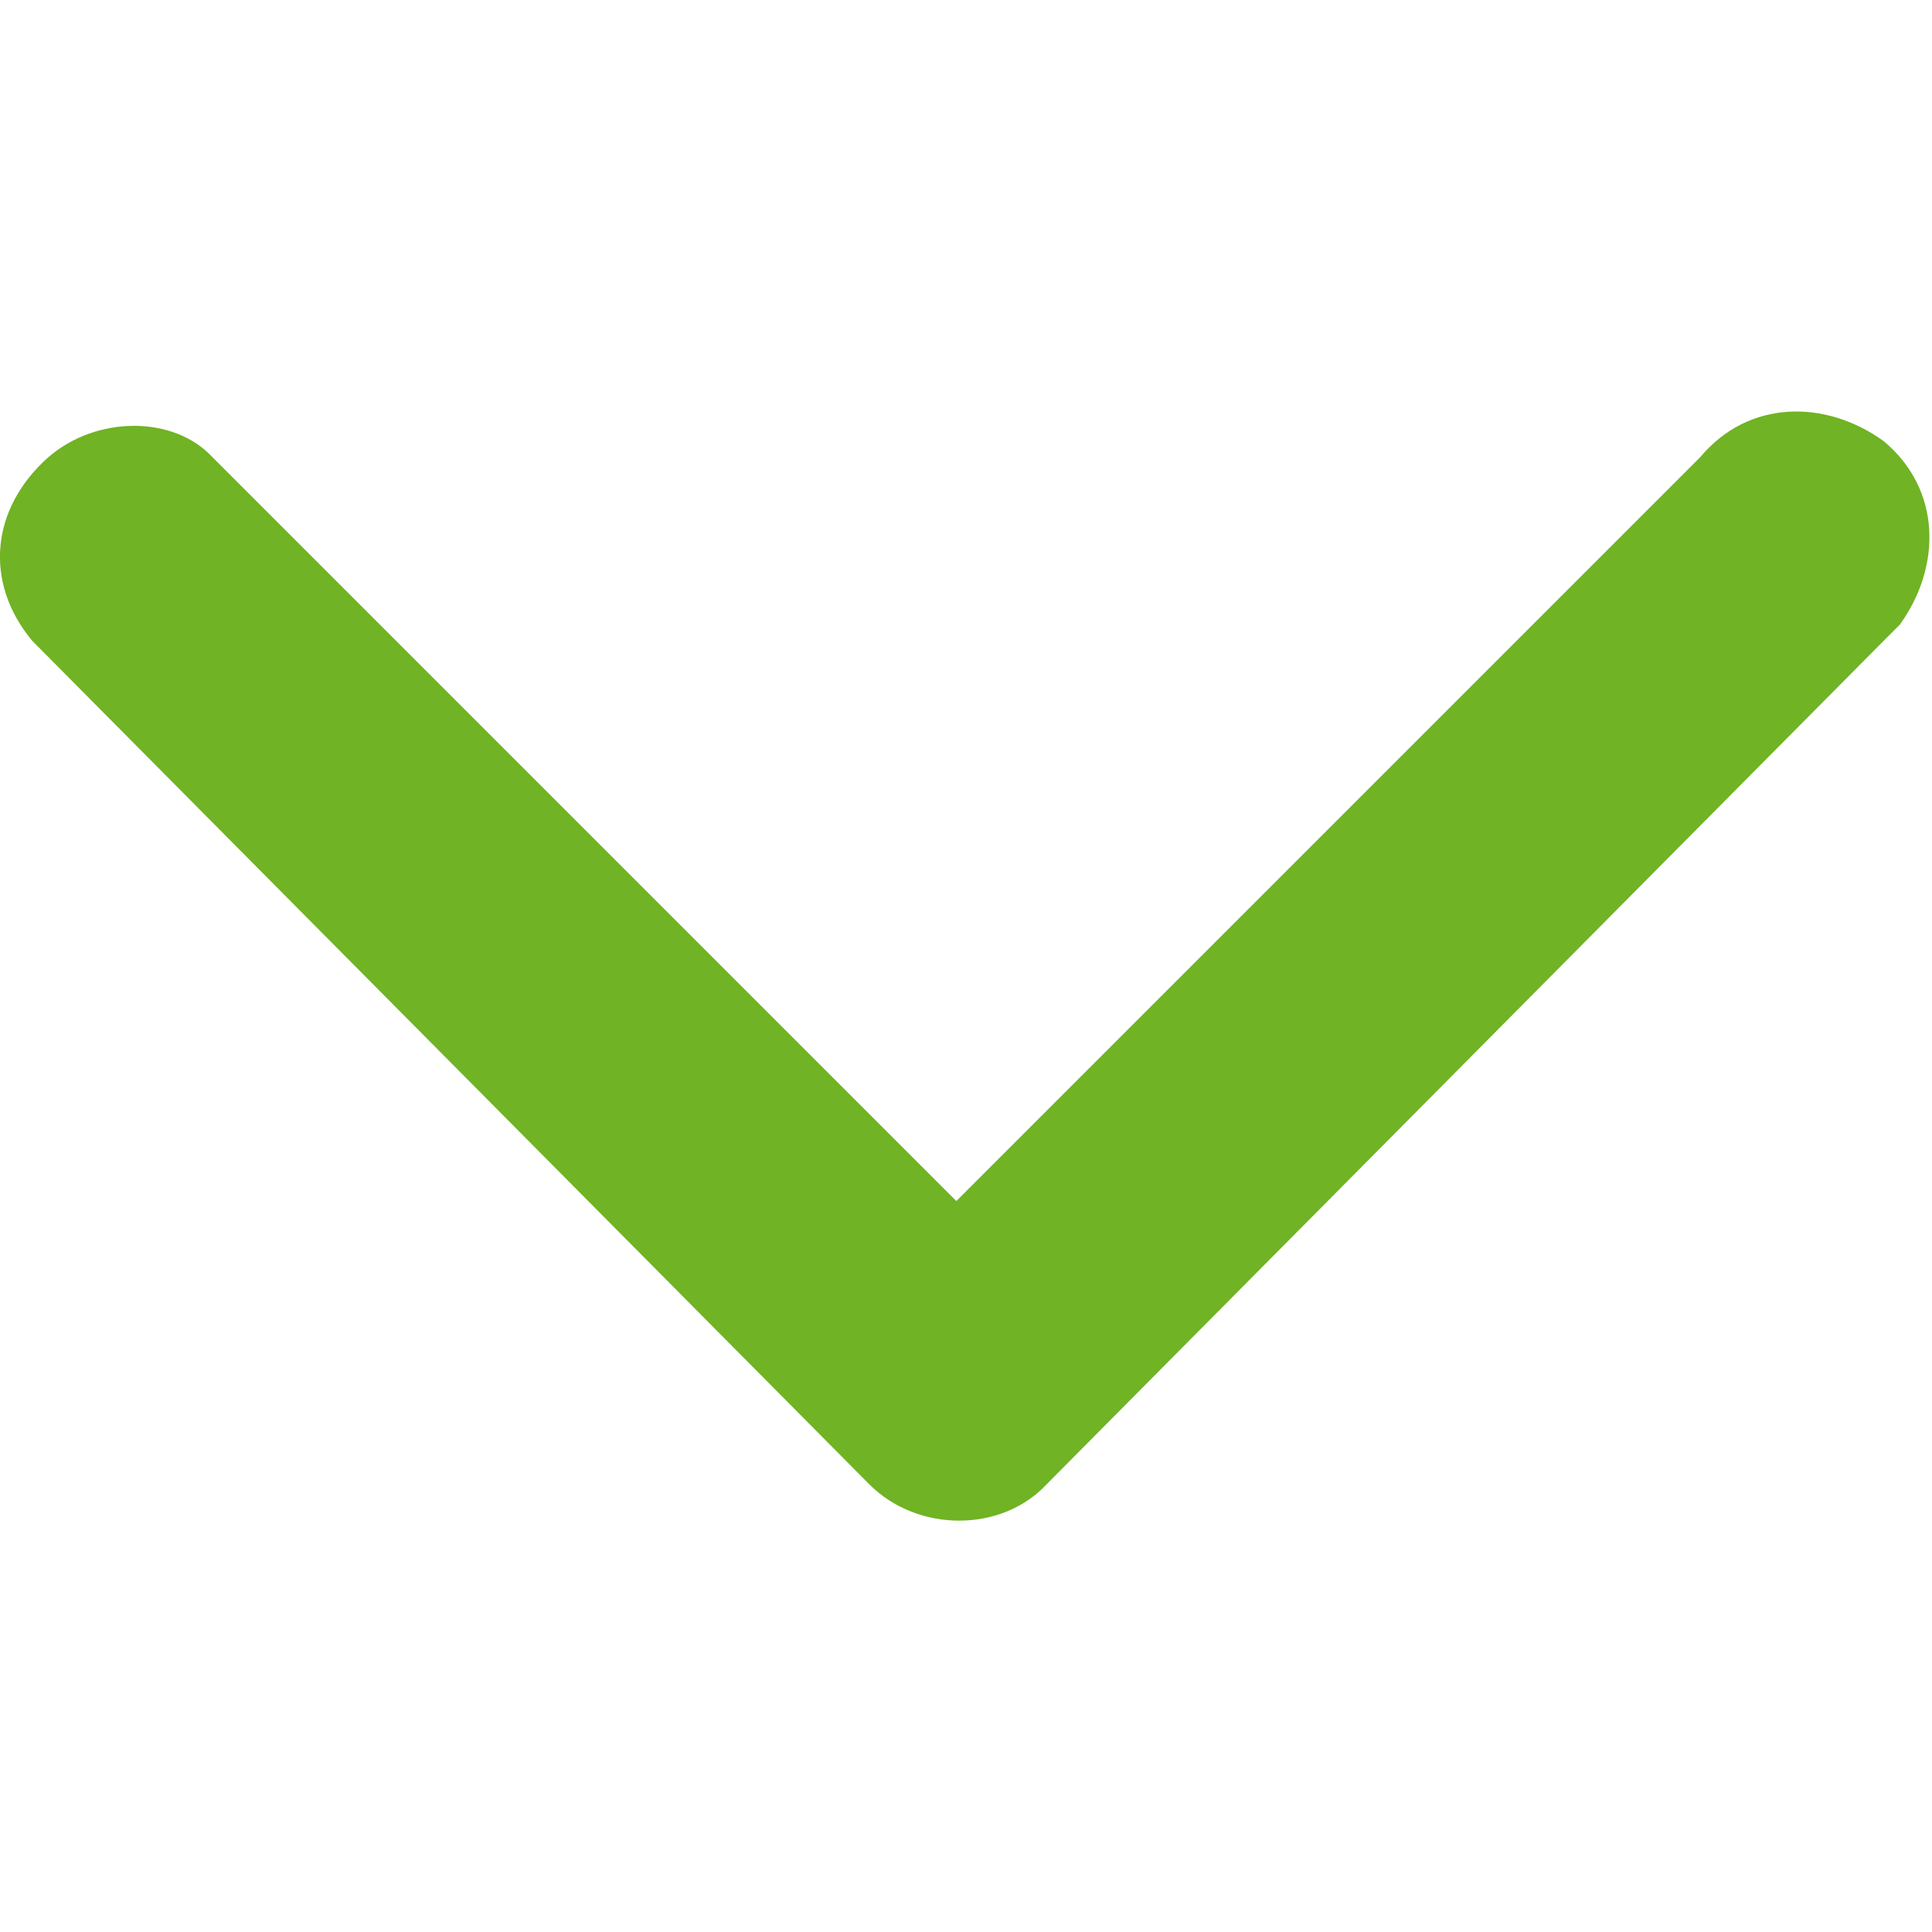 <?xml version="1.0" encoding="utf-8"?>
<!-- Generator: Adobe Illustrator 27.7.0, SVG Export Plug-In . SVG Version: 6.00 Build 0)  -->
<svg version="1.1" id="レイヤー_1" xmlns="http://www.w3.org/2000/svg" xmlns:xlink="http://www.w3.org/1999/xlink" x="0px"
	 y="0px" viewBox="0 0 60 60" style="enable-background:new 0 0 60 60;" xml:space="preserve">
<style type="text/css">
	.st0{fill:#70B324;}
</style>
<g id="_">
	<path class="st0" d="M27,46.1L1,19.9c-1.5-1.8-1.3-4.1,0.5-5.7c1.5-1.3,3.9-1.3,5.1,0l23.1,23.1l23.1-23.1c1.5-1.8,3.9-1.8,5.7-0.5
		c1.8,1.5,1.8,3.9,0.5,5.7c-0.3,0.3-0.3,0.3-0.5,0.5l-26,26.2C31.1,47.6,28.5,47.6,27,46.1z"/>
</g>
</svg>

